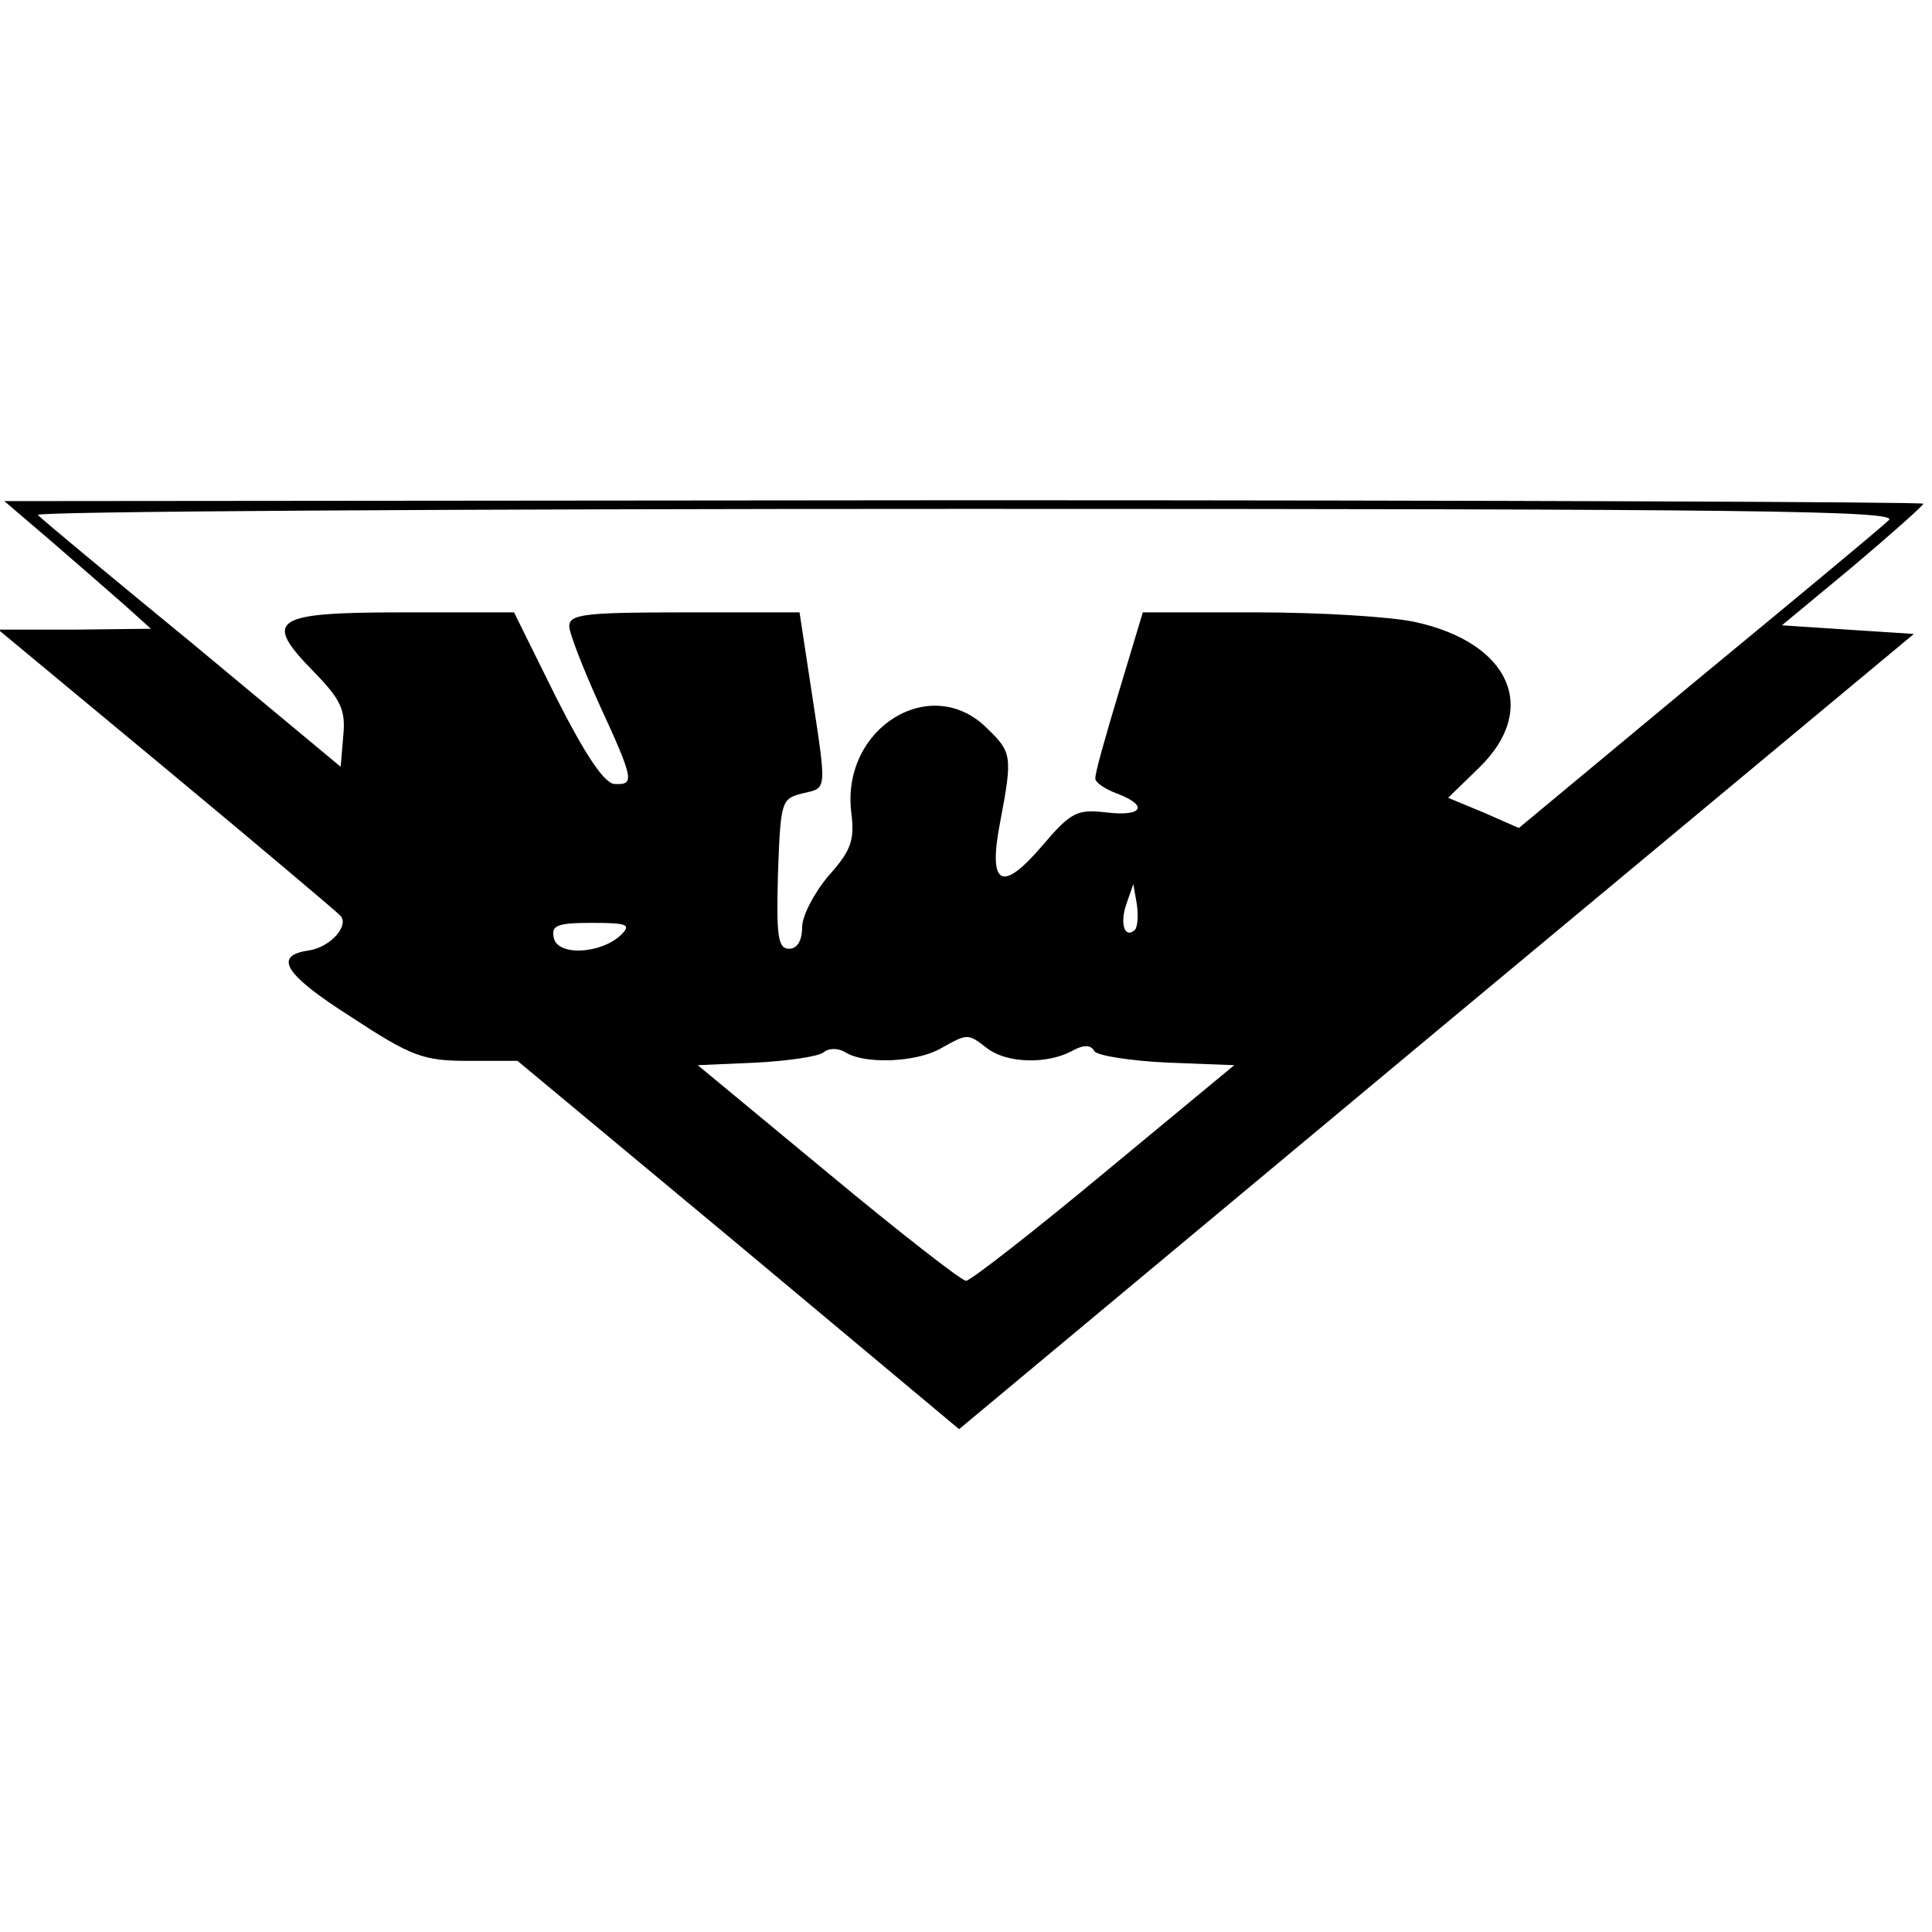 <?xml version="1.0" standalone="no"?>
<!DOCTYPE svg PUBLIC "-//W3C//DTD SVG 20010904//EN"
 "http://www.w3.org/TR/2001/REC-SVG-20010904/DTD/svg10.dtd">
<svg version="1.0" xmlns="http://www.w3.org/2000/svg"
 width="224pt" height="224pt" viewBox="0 0 224 224"
 preserveAspectRatio="xMidYMid meet">
<g transform="translate(0,224) scale(0.1,-0.1)"
fill="#000000" stroke="none">
<path d="M60 1612 c30 -26 68 -59 85 -74 l30 -27 -88 -1 -89 0 194 -161 c106
-88 197 -165 202 -170 12 -11 -10 -37 -36 -41 -42 -6 -28 -28 49 -77 70 -46
84 -51 136 -51 l57 0 256 -213 256 -214 553 461 554 461 -77 5 -76 5 82 68
c45 38 82 71 82 73 0 2 -501 4 -1112 4 l-1113 -1 55 -47z m2130 25 c-8 -8
-108 -91 -222 -185 l-207 -172 -41 18 -41 17 36 35 c70 68 36 145 -75 169 -28
6 -110 11 -183 11 l-132 0 -28 -93 c-15 -50 -28 -95 -27 -100 0 -4 11 -12 25
-17 37 -14 30 -27 -12 -22 -34 4 -41 1 -75 -39 -47 -55 -63 -46 -48 30 14 74
13 79 -15 106 -65 66 -170 1 -158 -97 4 -32 0 -44 -26 -73 -17 -20 -31 -47
-31 -60 0 -16 -6 -25 -15 -25 -13 0 -15 14 -13 87 3 84 4 87 28 93 29 7 29 0
11 118 l-14 92 -133 0 c-115 0 -134 -2 -134 -16 0 -8 16 -49 35 -91 40 -87 41
-93 18 -92 -12 0 -34 33 -68 100 l-49 99 -129 0 c-151 0 -163 -8 -103 -69 31
-32 37 -44 34 -74 l-3 -36 -172 143 c-95 78 -176 145 -179 149 -4 4 480 7
1076 7 907 0 1082 -2 1070 -13z m-874 -475 c-12 -11 -18 7 -10 30 l8 23 4 -23
c2 -13 1 -26 -2 -30z m-596 -6 c-23 -22 -74 -25 -78 -3 -3 14 4 17 44 17 42 0
46 -2 34 -14z m424 -131 c23 -18 69 -19 98 -4 14 8 23 8 27 0 4 -5 42 -11 84
-13 l78 -3 -151 -125 c-83 -69 -155 -125 -160 -125 -5 0 -77 56 -160 125
l-151 125 68 3 c37 2 72 7 78 12 6 5 17 5 25 0 22 -14 81 -12 110 4 32 18 32
18 54 1z"/>
</g>
</svg>
